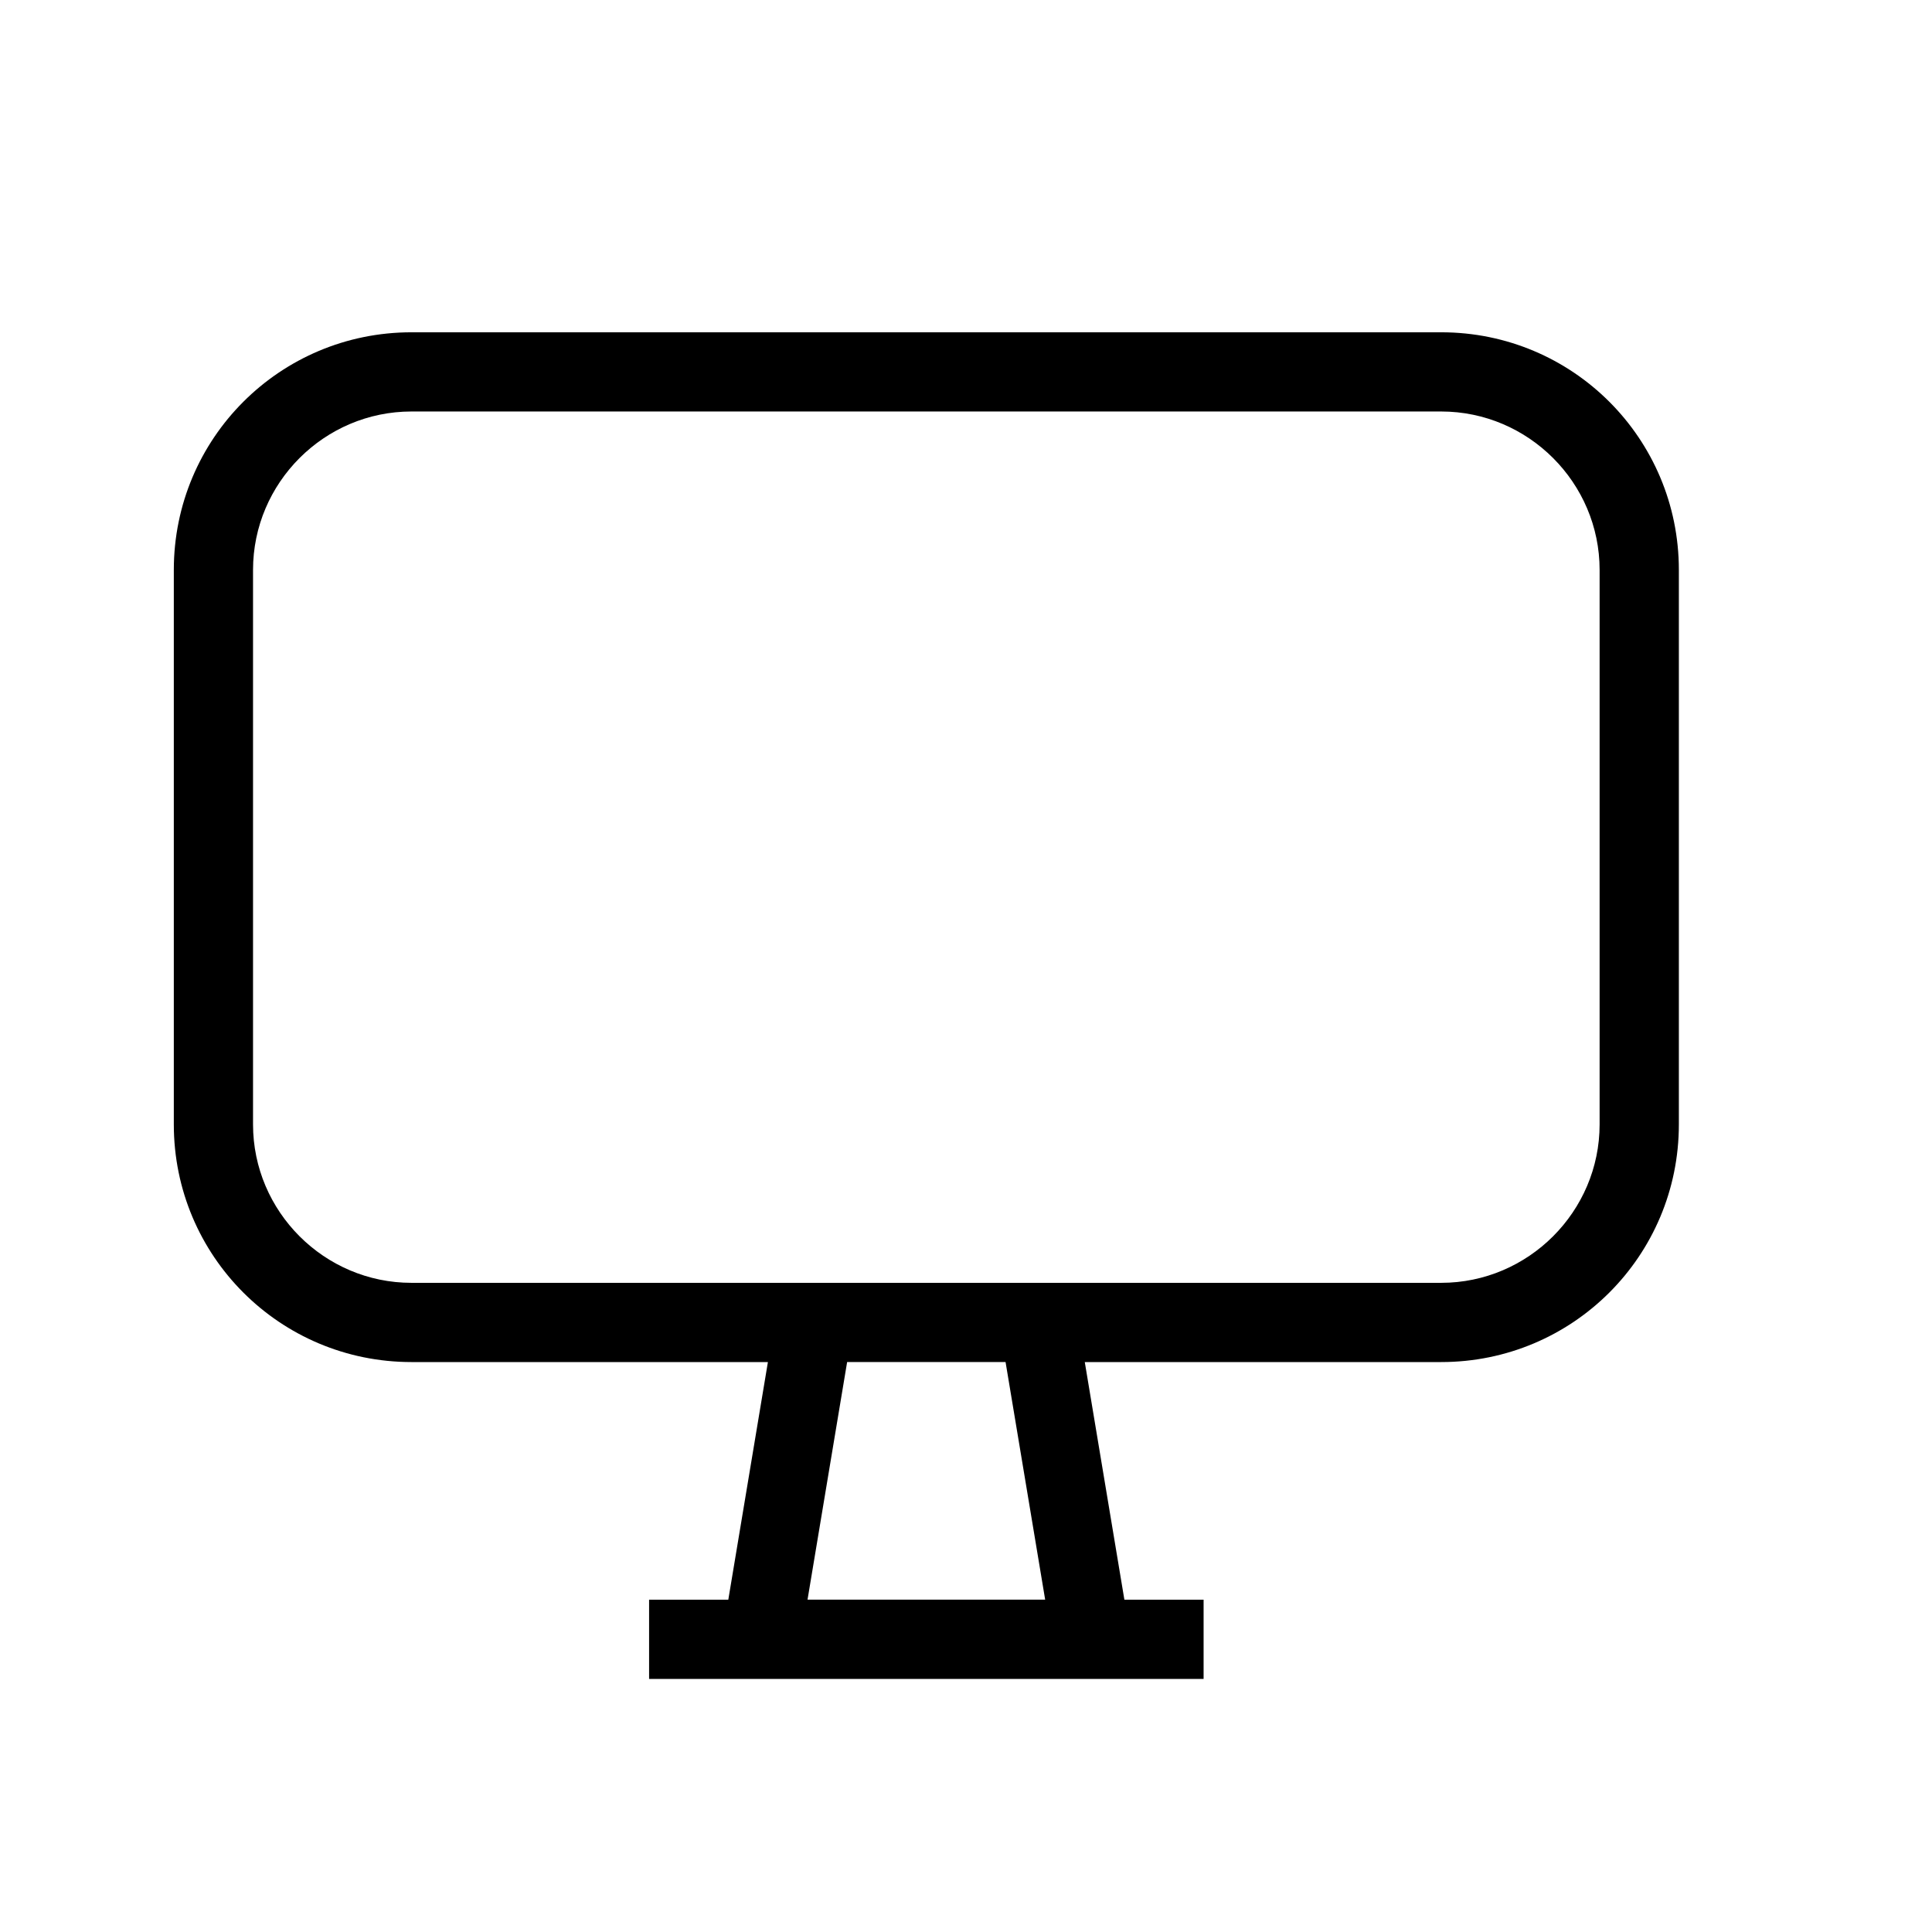 <?xml version="1.0" encoding="UTF-8"?>
<!-- Uploaded to: ICON Repo, www.svgrepo.com, Generator: ICON Repo Mixer Tools -->
<svg fill="#000000" width="800px" height="800px" version="1.1" viewBox="144 144 512 512" xmlns="http://www.w3.org/2000/svg">
 <path d="m253.05 232.06h272.89c34.848 0 62.977 28.129 62.977 62.977v146.95c0 34.844-28.129 62.973-62.977 62.973h-94.461l10.496 62.977h20.992v20.992h-146.95v-20.992h20.992l10.496-62.977h-94.465c-34.848 0-62.977-28.129-62.977-62.973v-146.95c0-34.848 28.129-62.977 62.977-62.977m115.46 272.89-10.496 62.977h62.977l-10.496-62.977h-41.984m-115.46-251.9c-23.094 0-41.984 18.891-41.984 41.984v146.95c0 23.09 18.891 41.98 41.984 41.98h272.89c23.094 0 41.984-18.891 41.984-41.98v-146.95c0-23.094-18.891-41.984-41.984-41.984z"/>
</svg>